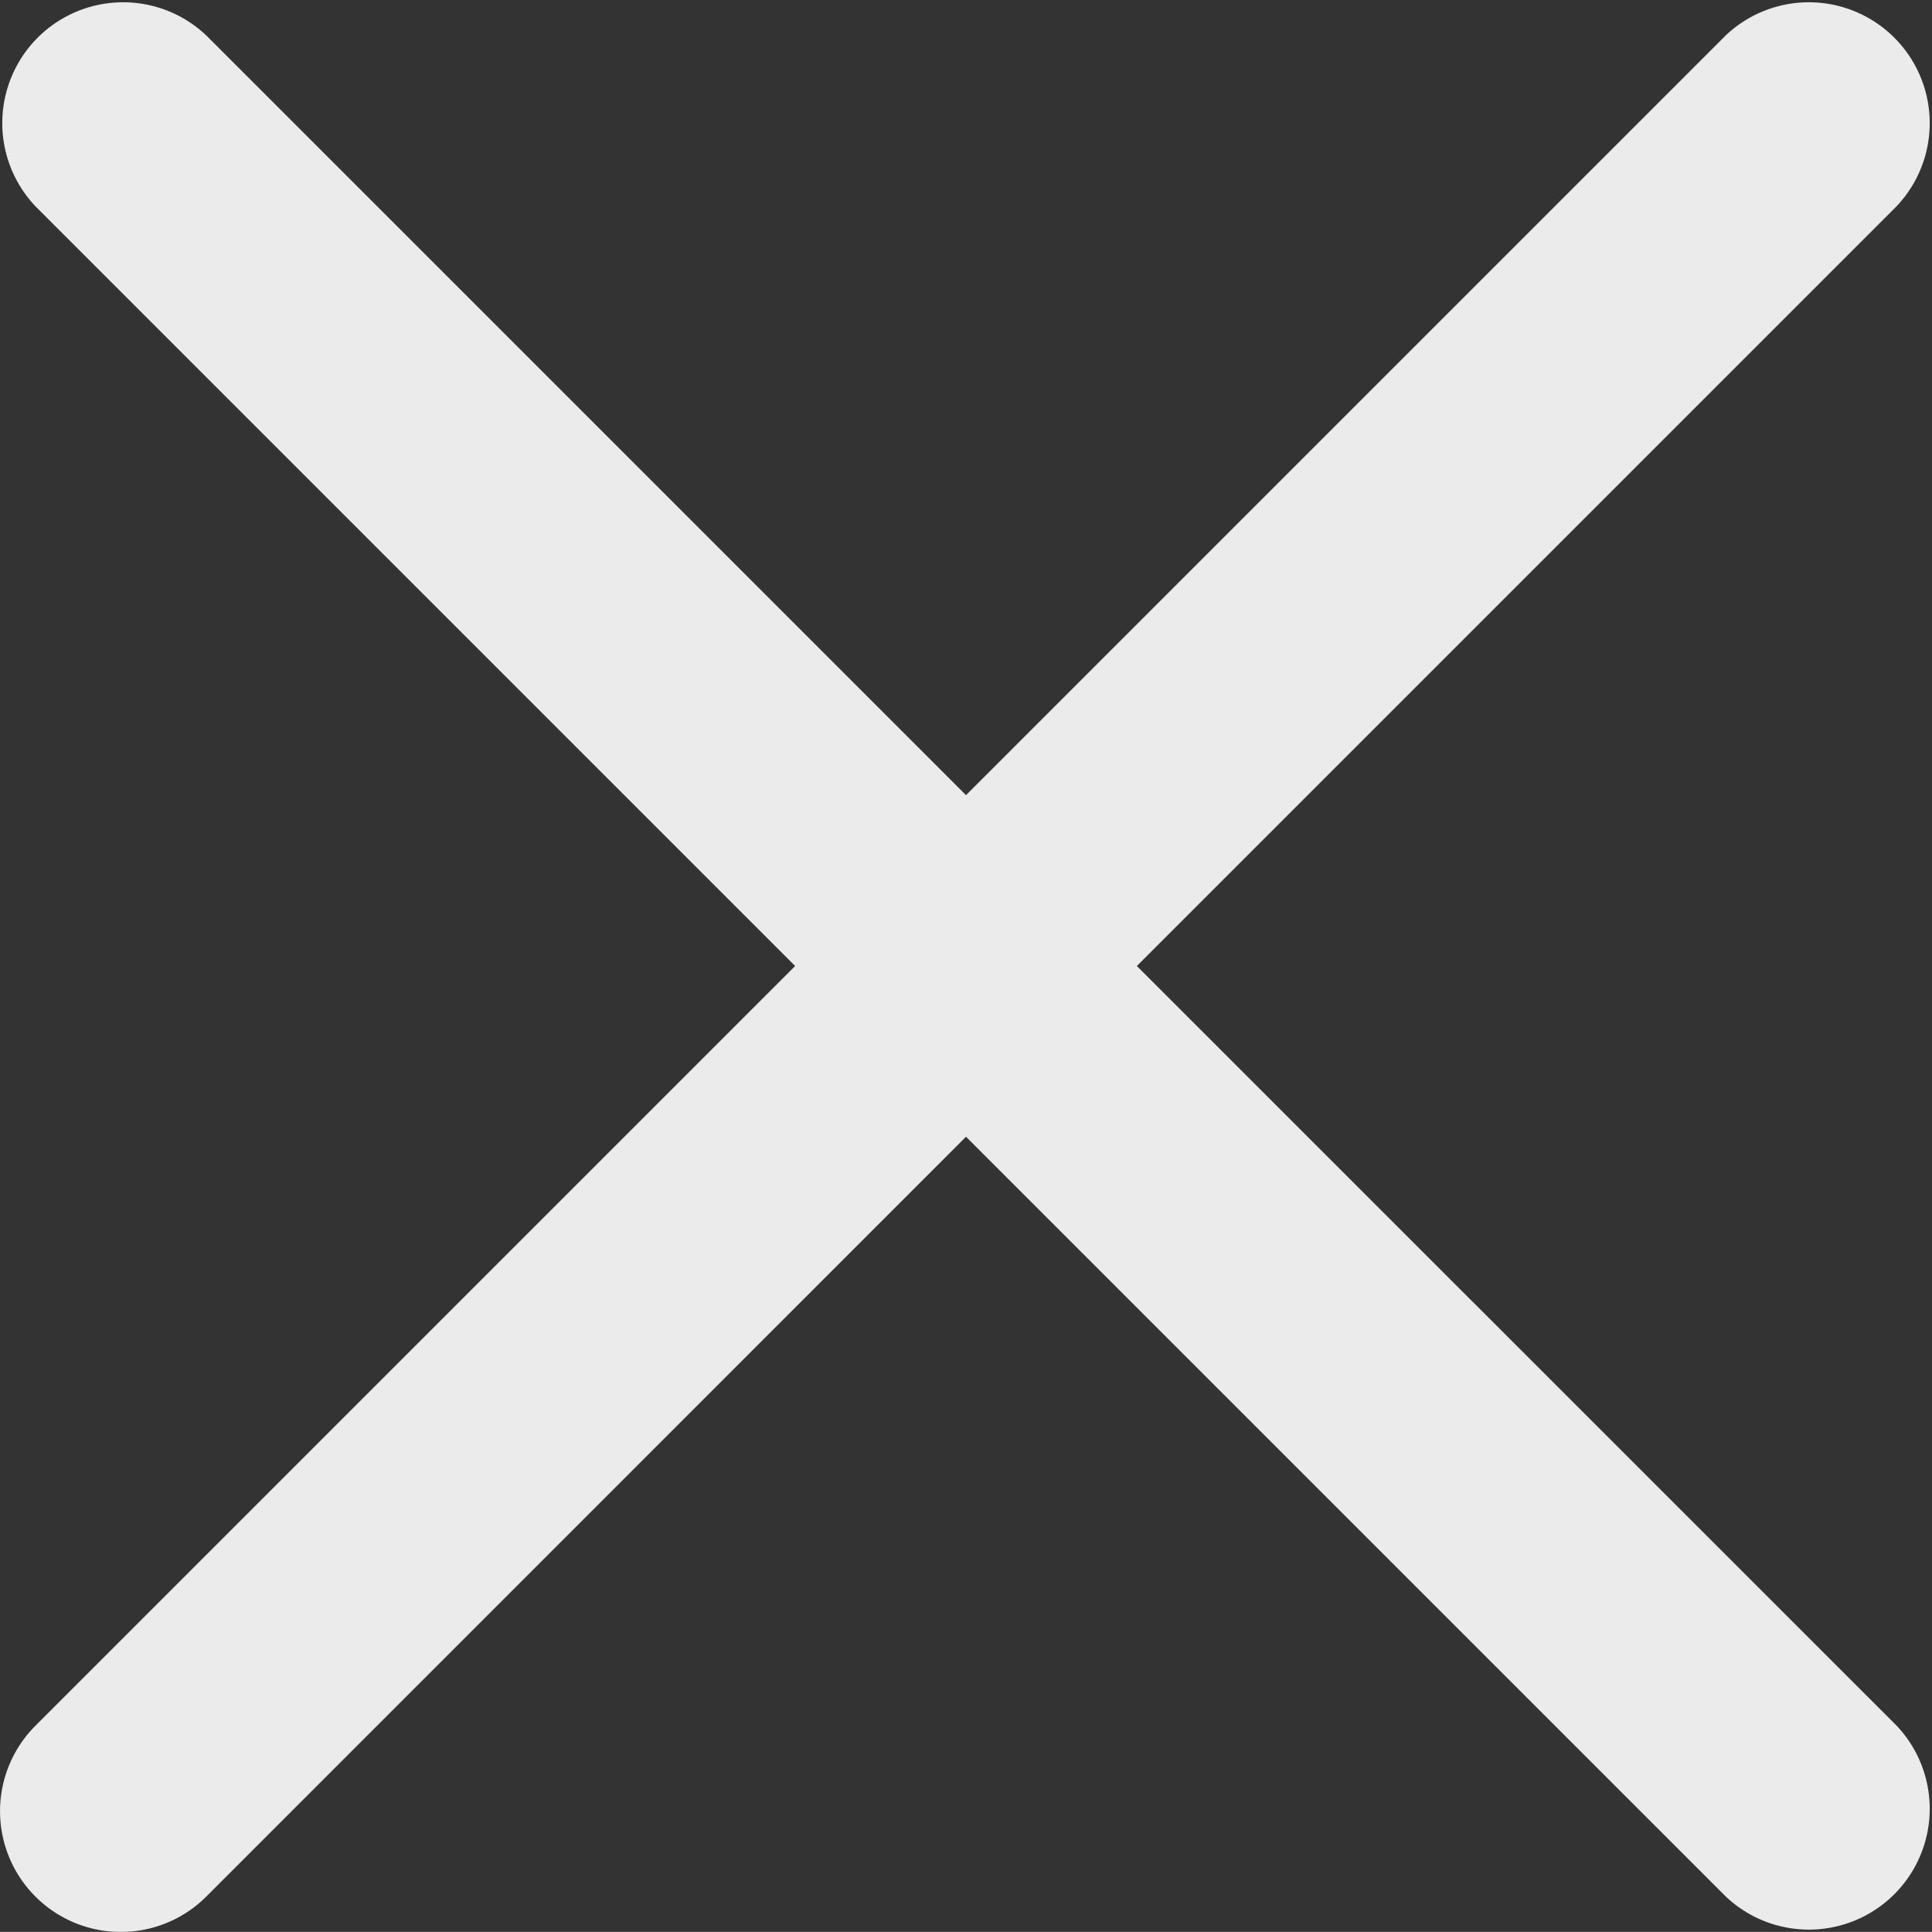 <svg xmlns="http://www.w3.org/2000/svg" width="19.36" height="19.359" viewBox="0 0 19.36 19.359">
  <rect x="0" y="0" width="19.36" height="19.359" fill="#333333" stroke="none"/>
  <g id="close" transform="translate(0 -0.001)" opacity="0.9">
    <path id="Path_1518" data-name="Path 1518" d="M11.392,9.681l7.613-7.613A1.211,1.211,0,0,0,17.293.356L9.68,7.969,2.067.356A1.211,1.211,0,0,0,.355,2.068L7.968,9.681.355,17.294a1.21,1.21,0,1,0,1.712,1.712L9.68,11.392l7.613,7.613a1.211,1.211,0,0,0,1.712-1.712Z" transform="translate(0 0)" fill="#fff"/>
  </g>
</svg>
